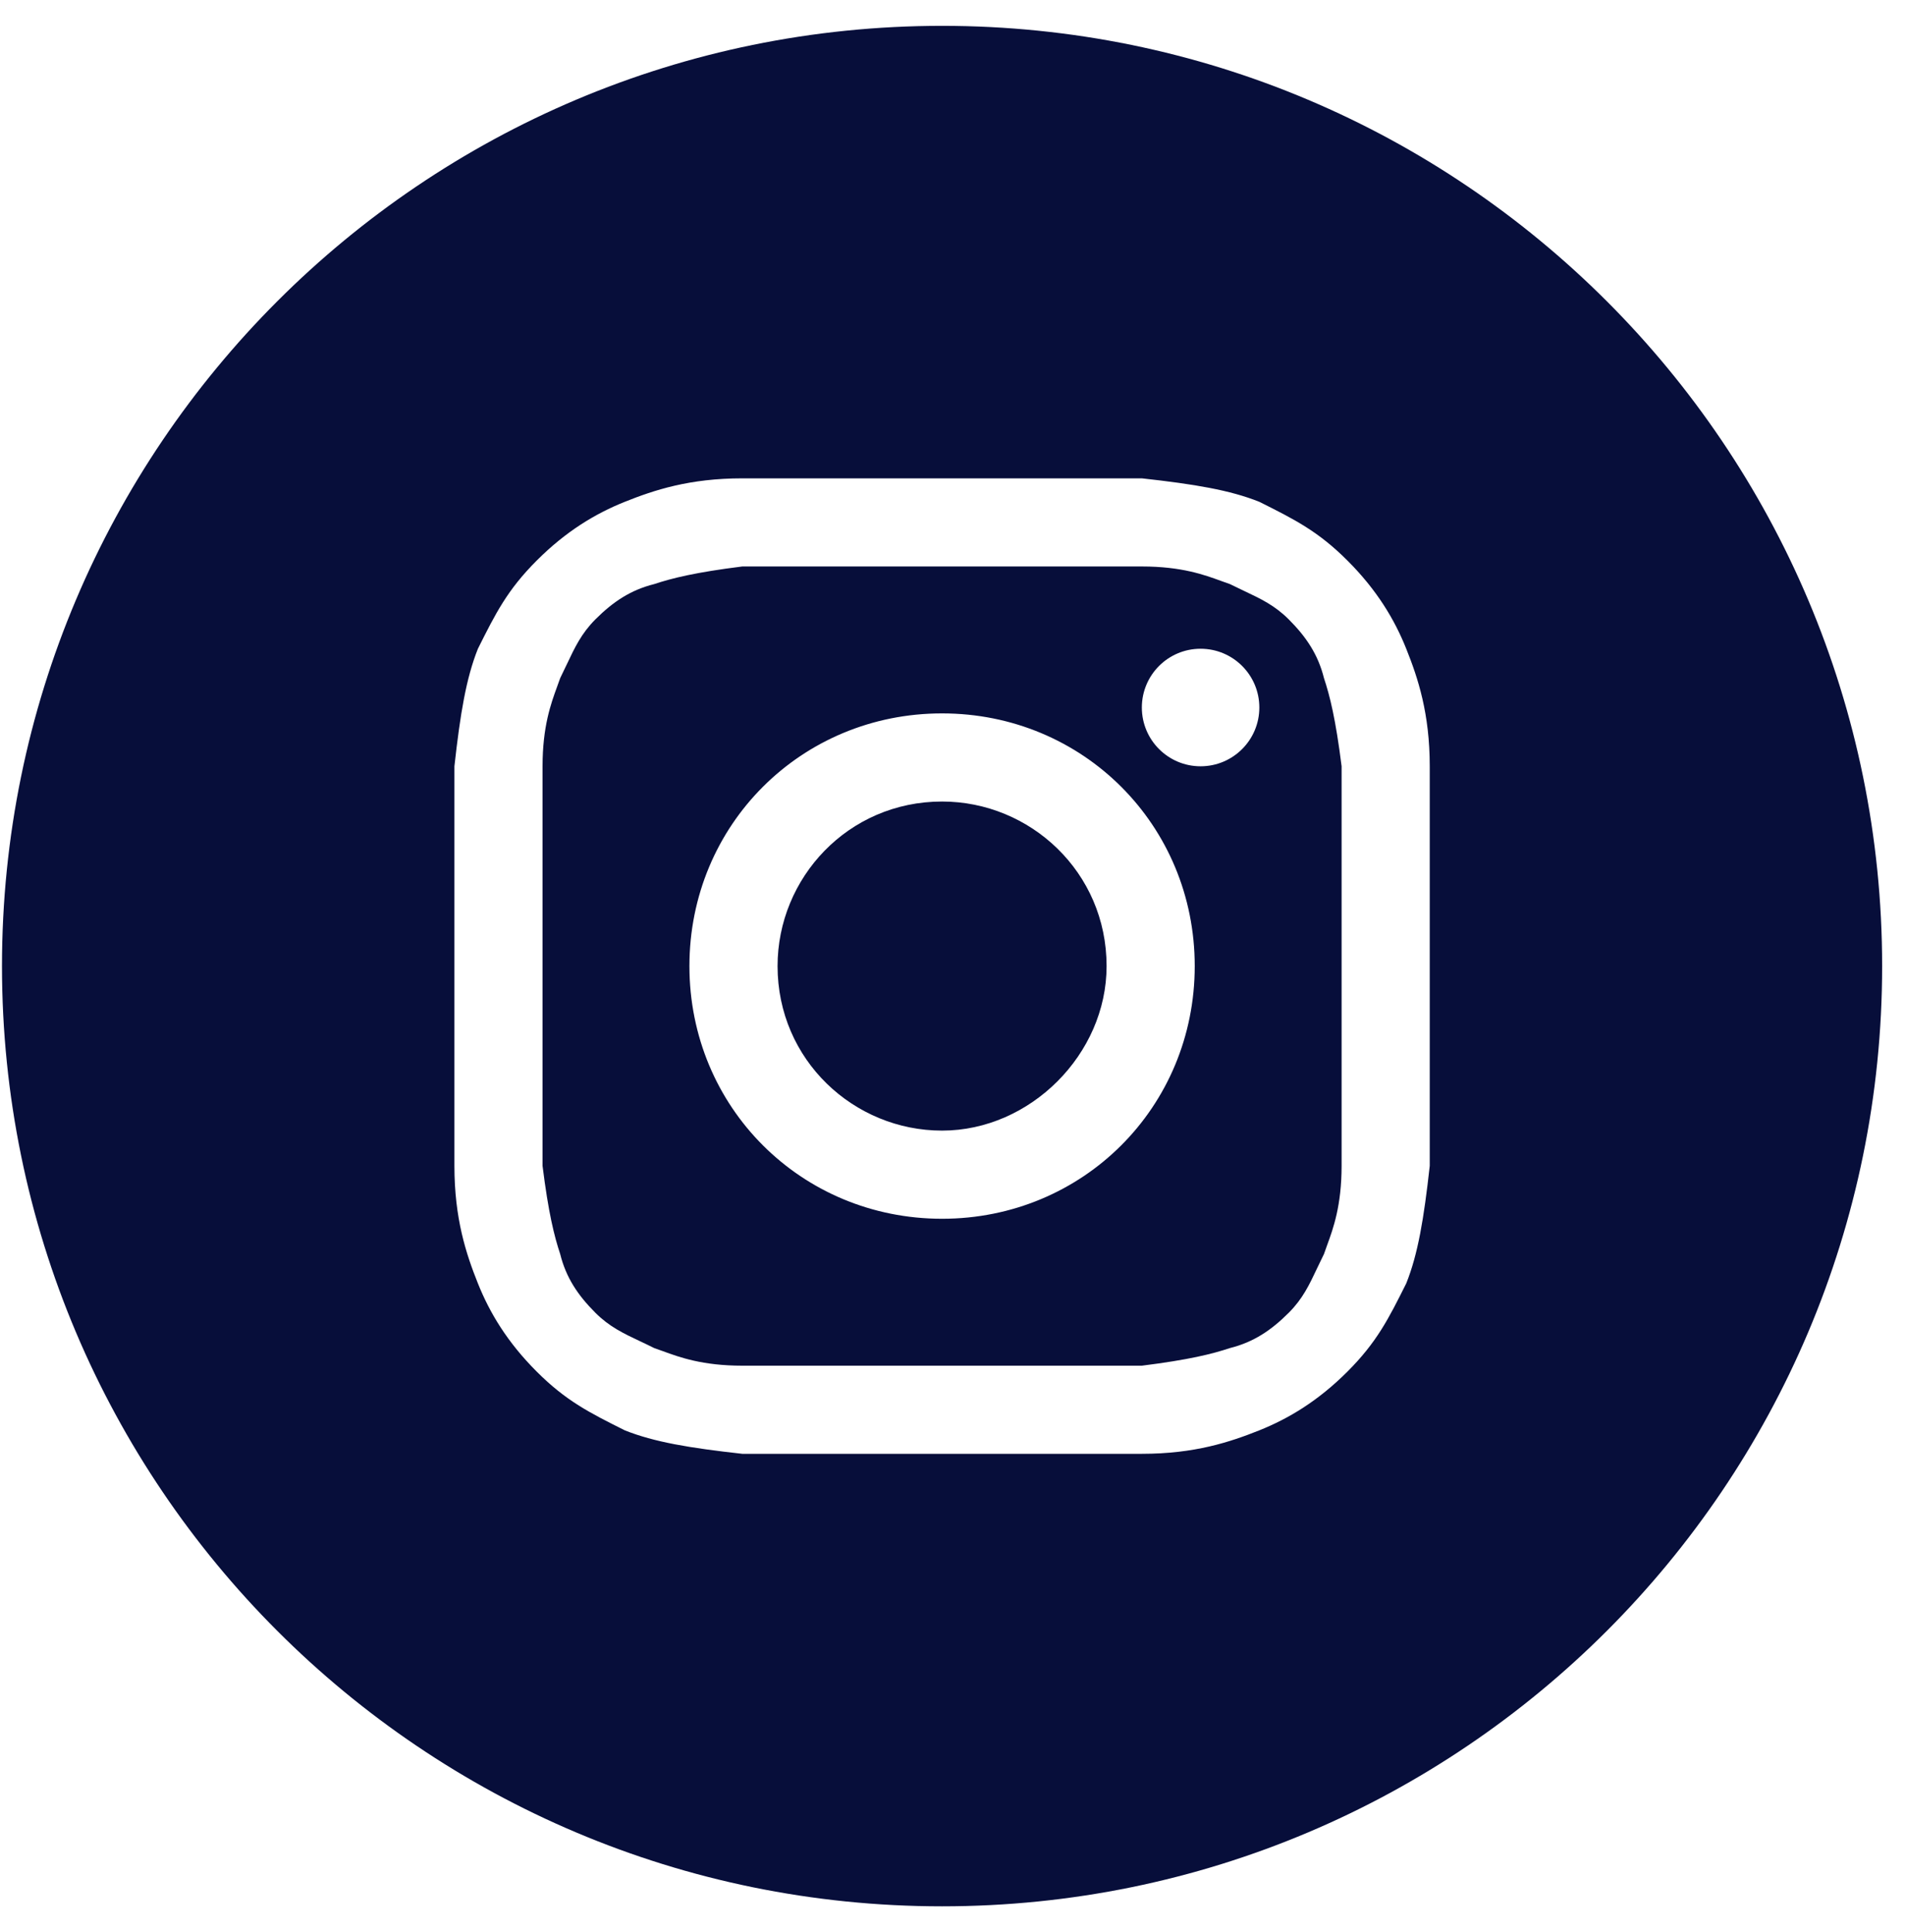 <svg width="71" height="72" viewBox="0 0 71 72" fill="none" xmlns="http://www.w3.org/2000/svg">
<path d="M35.111 42.131C31.826 42.131 28.98 39.504 28.98 36C28.98 32.715 31.608 29.868 35.111 29.868C38.396 29.868 41.243 32.496 41.243 36C41.243 39.285 38.396 42.131 35.111 42.131Z" fill="#070E3A"/>
<path fill-rule="evenodd" clip-rule="evenodd" d="M42.557 21.109H27.666C25.914 21.328 25.038 21.547 24.381 21.766C23.505 21.985 22.848 22.423 22.191 23.08C21.672 23.6 21.426 24.12 21.129 24.748C21.051 24.914 20.969 25.087 20.878 25.27C20.844 25.372 20.805 25.478 20.762 25.593C20.534 26.219 20.221 27.074 20.221 28.555V43.445C20.439 45.197 20.659 46.073 20.878 46.73C21.096 47.606 21.534 48.263 22.191 48.92C22.711 49.44 23.231 49.685 23.859 49.982C24.025 50.06 24.198 50.142 24.381 50.234C24.483 50.268 24.59 50.307 24.704 50.349C25.33 50.578 26.185 50.891 27.666 50.891H42.557C44.309 50.672 45.184 50.453 45.841 50.234C46.717 50.015 47.374 49.577 48.031 48.92C48.551 48.4 48.797 47.88 49.093 47.252C49.172 47.086 49.254 46.913 49.345 46.73C49.379 46.628 49.418 46.522 49.46 46.407C49.689 45.781 50.002 44.926 50.002 43.445V28.555C49.783 26.803 49.564 25.927 49.345 25.27C49.126 24.394 48.688 23.737 48.031 23.08C47.511 22.56 46.992 22.315 46.363 22.018C46.198 21.939 46.024 21.857 45.841 21.766C45.74 21.732 45.633 21.693 45.518 21.651C44.892 21.422 44.038 21.109 42.557 21.109ZM35.111 26.584C29.856 26.584 25.695 30.744 25.695 36C25.695 41.255 29.856 45.416 35.111 45.416C40.367 45.416 44.528 41.255 44.528 36C44.528 30.744 40.367 26.584 35.111 26.584ZM46.936 26.365C46.936 27.574 45.956 28.555 44.746 28.555C43.537 28.555 42.557 27.574 42.557 26.365C42.557 25.155 43.537 24.175 44.746 24.175C45.956 24.175 46.936 25.155 46.936 26.365Z" fill="#070E3A"/>
<path fill-rule="evenodd" clip-rule="evenodd" d="M0.074 36C0.074 16.649 15.761 0.963 35.111 0.963C54.462 0.963 70.148 16.649 70.148 36C70.148 55.35 54.462 71.037 35.111 71.037C15.761 71.037 0.074 55.35 0.074 36ZM27.666 17.825H42.557C44.528 18.043 45.841 18.262 46.936 18.7C48.25 19.357 49.126 19.795 50.221 20.89C51.316 21.985 51.973 23.08 52.411 24.175C52.849 25.27 53.287 26.584 53.287 28.555V43.445C53.068 45.416 52.849 46.73 52.411 47.825C51.754 49.139 51.316 50.015 50.221 51.11C49.126 52.205 48.031 52.861 46.936 53.3C45.841 53.737 44.528 54.175 42.557 54.175H27.666C25.695 53.956 24.381 53.737 23.286 53.3C21.972 52.642 21.096 52.205 20.002 51.11C18.907 50.015 18.25 48.92 17.812 47.825C17.374 46.73 16.936 45.416 16.936 43.445V28.555C17.155 26.584 17.374 25.27 17.812 24.175C18.469 22.861 18.907 21.985 20.002 20.89C21.096 19.795 22.191 19.138 23.286 18.7C24.381 18.262 25.695 17.825 27.666 17.825Z" fill="#070E3A"/>
</svg>
